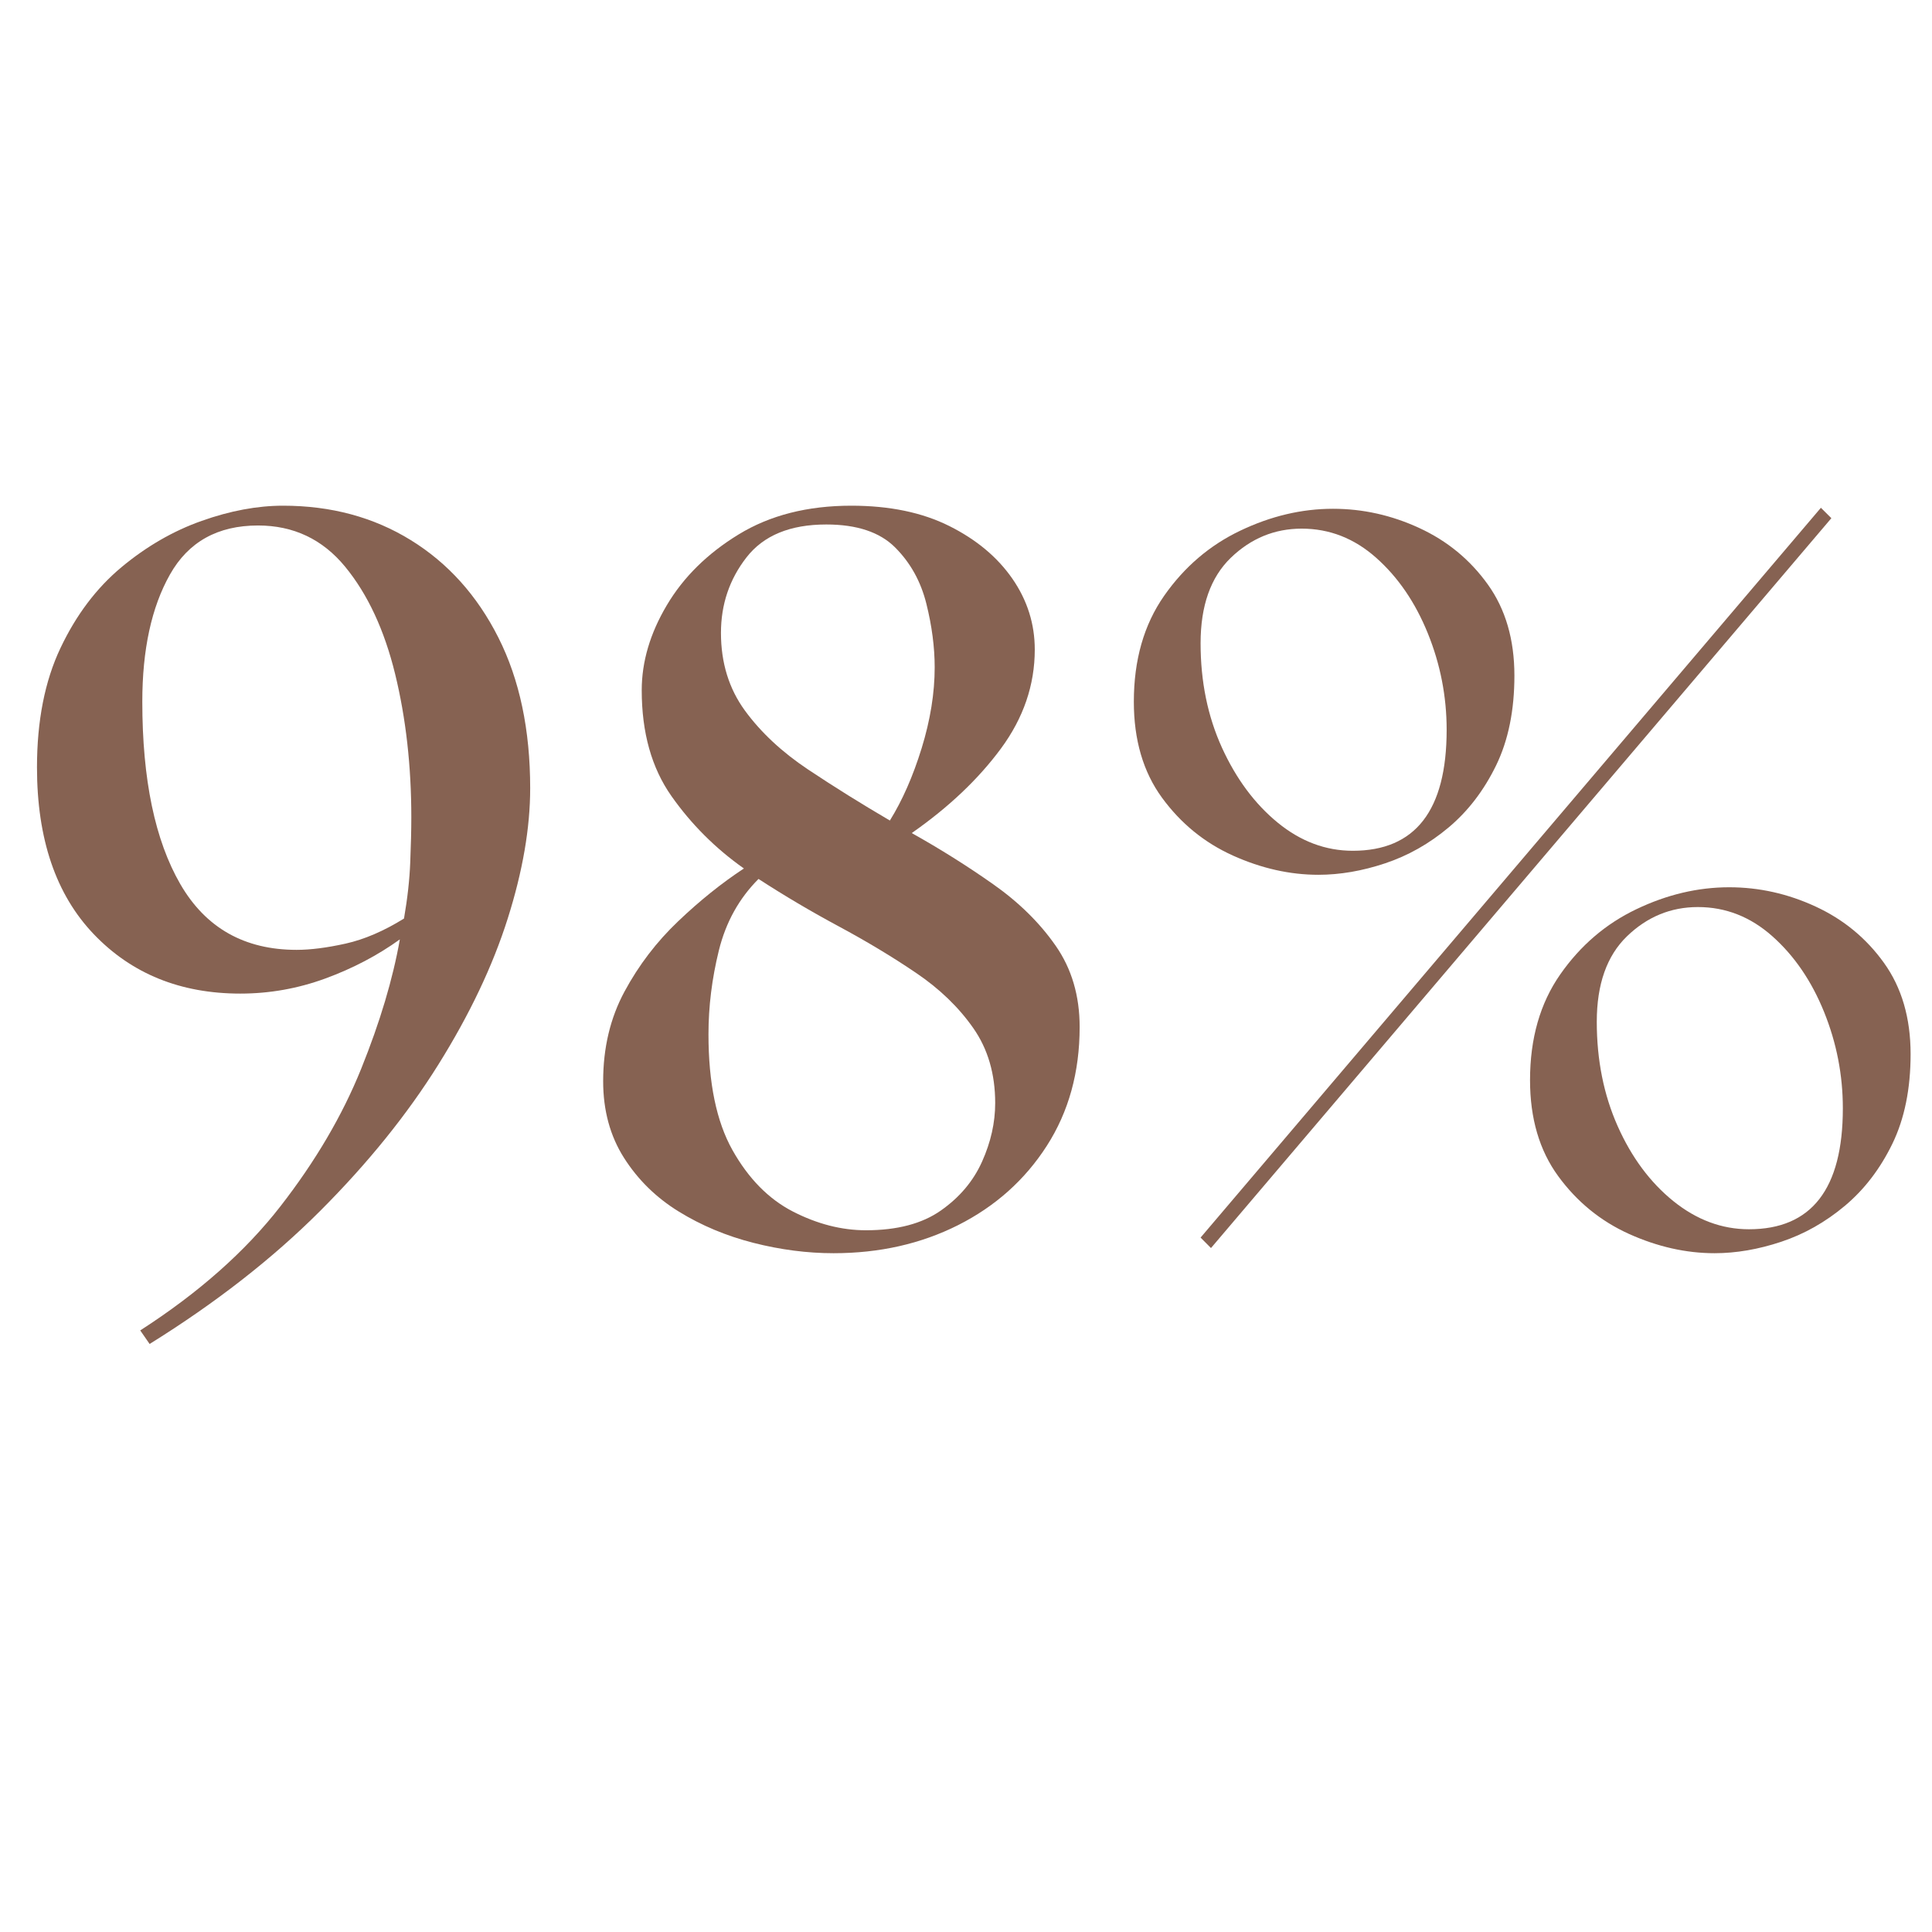 <svg version="1.0" preserveAspectRatio="xMidYMid meet" height="600" viewBox="0 0 450 450" zoomAndPan="magnify" width="600" xmlns:xlink="http://www.w3.org/1999/xlink" xmlns="http://www.w3.org/2000/svg"><defs><g></g></defs><g fill-opacity="1" fill="#866252"><g transform="translate(1.334, 289.474)"><g><path d="M 64.594 -171.688 C 75.77 -171.688 85.688 -169.016 94.344 -163.672 C 103.008 -158.328 109.812 -150.758 114.75 -140.969 C 119.688 -131.176 122.156 -119.477 122.156 -105.875 C 122.156 -96.645 120.41 -86.523 116.922 -75.516 C 113.441 -64.516 108.062 -53.188 100.781 -41.531 C 93.5 -29.875 84.312 -18.5 73.219 -7.406 C 62.125 3.688 48.891 14.008 33.516 23.562 L 31.328 20.406 C 44.922 11.656 55.805 2.02 63.984 -8.5 C 72.16 -19.02 78.43 -29.703 82.797 -40.547 C 87.172 -51.398 90.172 -61.441 91.797 -70.672 C 86.617 -66.941 80.832 -63.906 74.438 -61.562 C 68.039 -59.219 61.441 -58.047 54.641 -58.047 C 40.711 -58.047 29.336 -62.656 20.516 -71.875 C 11.691 -81.102 7.281 -94.055 7.281 -110.734 C 7.281 -121.578 9.102 -130.844 12.75 -138.531 C 16.395 -146.227 21.129 -152.504 26.953 -157.359 C 32.785 -162.211 39.02 -165.812 45.656 -168.156 C 52.289 -170.508 58.602 -171.688 64.594 -171.688 Z M 31.812 -126.031 C 31.812 -107.906 34.766 -93.738 40.672 -83.531 C 46.586 -73.332 55.613 -68.234 67.75 -68.234 C 70.988 -68.234 74.789 -68.719 79.156 -69.688 C 83.531 -70.664 88.066 -72.613 92.766 -75.531 C 93.578 -80.219 94.062 -84.582 94.219 -88.625 C 94.383 -92.676 94.469 -96.16 94.469 -99.078 C 94.469 -111.055 93.211 -122.188 90.703 -132.469 C 88.191 -142.75 84.305 -151.086 79.047 -157.484 C 73.785 -163.879 67.023 -167.078 58.766 -167.078 C 49.379 -167.078 42.539 -163.27 38.25 -155.656 C 33.957 -148.051 31.812 -138.176 31.812 -126.031 Z M 31.812 -126.031"></path></g></g></g><g fill-opacity="1" fill="#866252"><g transform="translate(131.987, 289.474)"><g><path d="M 62.172 2.422 C 56.016 2.422 49.781 1.613 43.469 0 C 37.156 -1.613 31.367 -4.039 26.109 -7.281 C 20.848 -10.52 16.598 -14.688 13.359 -19.781 C 10.117 -24.883 8.5 -30.836 8.5 -37.641 C 8.5 -45.41 10.156 -52.367 13.469 -58.516 C 16.789 -64.672 20.961 -70.133 25.984 -74.906 C 31.004 -79.688 36.102 -83.781 41.281 -87.188 C 34.645 -91.875 29.02 -97.492 24.406 -104.047 C 19.789 -110.609 17.484 -118.828 17.484 -128.703 C 17.484 -135.336 19.426 -141.93 23.312 -148.484 C 27.195 -155.047 32.781 -160.551 40.062 -165 C 47.352 -169.457 56.098 -171.688 66.297 -171.688 C 75.203 -171.688 82.812 -170.109 89.125 -166.953 C 95.438 -163.797 100.332 -159.707 103.812 -154.688 C 107.289 -149.664 109.031 -144.16 109.031 -138.172 C 109.031 -129.922 106.398 -122.234 101.141 -115.109 C 95.879 -107.984 88.957 -101.426 80.375 -95.438 C 87.02 -91.719 93.336 -87.75 99.328 -83.531 C 105.316 -79.32 110.172 -74.547 113.891 -69.203 C 117.617 -63.867 119.484 -57.555 119.484 -50.266 C 119.484 -39.742 116.93 -30.516 111.828 -22.578 C 106.734 -14.648 99.852 -8.5 91.188 -4.125 C 82.531 0.238 72.859 2.422 62.172 2.422 Z M 33.031 -48.562 C 33.031 -37.227 34.891 -28.242 38.609 -21.609 C 42.336 -14.973 47.035 -10.195 52.703 -7.281 C 58.367 -4.375 64.035 -2.922 69.703 -2.922 C 76.984 -2.922 82.805 -4.457 87.172 -7.531 C 91.547 -10.602 94.742 -14.406 96.766 -18.938 C 98.797 -23.469 99.812 -28.004 99.812 -32.547 C 99.812 -39.336 98.109 -45.16 94.703 -50.016 C 91.305 -54.879 86.852 -59.172 81.344 -62.891 C 75.844 -66.617 69.852 -70.223 63.375 -73.703 C 56.906 -77.18 50.676 -80.863 44.688 -84.75 C 40.156 -80.219 37.078 -74.672 35.453 -68.109 C 33.836 -61.555 33.031 -55.039 33.031 -48.562 Z M 35.938 -142.062 C 35.938 -135.102 37.797 -129.07 41.516 -123.969 C 45.242 -118.875 50.145 -114.301 56.219 -110.25 C 62.289 -106.207 68.645 -102.242 75.281 -98.359 C 78.195 -103.047 80.664 -108.664 82.688 -115.219 C 84.707 -121.781 85.719 -128.055 85.719 -134.047 C 85.719 -138.742 85.07 -143.68 83.781 -148.859 C 82.488 -154.047 80.062 -158.414 76.5 -161.969 C 72.938 -165.531 67.594 -167.312 60.469 -167.312 C 52.051 -167.312 45.859 -164.758 41.891 -159.656 C 37.922 -154.562 35.938 -148.695 35.938 -142.062 Z M 35.938 -142.062"></path></g></g></g><g fill-opacity="1" fill="#866252"><g transform="translate(259.968, 289.474)"><g><path d="M 22.094 1.219 L 19.672 -1.219 L 164.156 -171.203 L 166.594 -168.781 Z M 4.125 -126.031 C 4.125 -135.75 6.473 -143.969 11.172 -150.688 C 15.867 -157.406 21.773 -162.461 28.891 -165.859 C 36.016 -169.266 43.223 -170.969 50.516 -170.969 C 57.473 -170.969 64.188 -169.469 70.656 -166.469 C 77.133 -163.477 82.438 -159.109 86.562 -153.359 C 90.695 -147.609 92.766 -140.523 92.766 -132.109 C 92.766 -124.016 91.348 -117.051 88.516 -111.219 C 85.68 -105.395 82 -100.578 77.469 -96.766 C 72.938 -92.961 68 -90.172 62.656 -88.391 C 57.312 -86.609 52.129 -85.719 47.109 -85.719 C 40.473 -85.719 33.832 -87.211 27.188 -90.203 C 20.551 -93.203 15.047 -97.695 10.672 -103.688 C 6.305 -109.676 4.125 -117.125 4.125 -126.031 Z M 19.672 -139.641 C 19.672 -130.734 21.328 -122.633 24.641 -115.344 C 27.961 -108.062 32.297 -102.234 37.641 -97.859 C 42.984 -93.492 48.812 -91.312 55.125 -91.312 C 69.695 -91.312 76.984 -100.703 76.984 -119.484 C 76.984 -127.254 75.523 -134.738 72.609 -141.938 C 69.691 -149.145 65.68 -155.016 60.578 -159.547 C 55.484 -164.078 49.695 -166.344 43.219 -166.344 C 36.906 -166.344 31.398 -164.078 26.703 -159.547 C 22.016 -155.016 19.672 -148.379 19.672 -139.641 Z M 96.406 -37.891 C 96.406 -47.598 98.754 -55.812 103.453 -62.531 C 108.148 -69.25 114.055 -74.305 121.172 -77.703 C 128.297 -81.109 135.504 -82.812 142.797 -82.812 C 149.754 -82.812 156.469 -81.312 162.938 -78.312 C 169.414 -75.32 174.719 -70.953 178.844 -65.203 C 182.977 -59.453 185.047 -52.367 185.047 -43.953 C 185.047 -35.859 183.629 -28.895 180.797 -23.062 C 177.961 -17.238 174.281 -12.426 169.75 -8.625 C 165.219 -4.82 160.281 -2.031 154.938 -0.25 C 149.594 1.531 144.41 2.422 139.391 2.422 C 132.754 2.422 126.113 0.926 119.469 -2.062 C 112.832 -5.062 107.328 -9.555 102.953 -15.547 C 98.586 -21.535 96.406 -28.984 96.406 -37.891 Z M 111.953 -51.484 C 111.953 -42.578 113.57 -34.477 116.812 -27.188 C 120.051 -19.906 124.379 -14.078 129.797 -9.703 C 135.223 -5.336 141.094 -3.156 147.406 -3.156 C 161.977 -3.156 169.266 -12.547 169.266 -31.328 C 169.266 -39.098 167.805 -46.582 164.891 -53.781 C 161.973 -60.988 157.961 -66.859 152.859 -71.391 C 147.766 -75.93 141.977 -78.203 135.5 -78.203 C 129.188 -78.203 123.68 -75.93 118.984 -71.391 C 114.297 -66.859 111.953 -60.223 111.953 -51.484 Z M 111.953 -51.484"></path></g></g></g></svg>